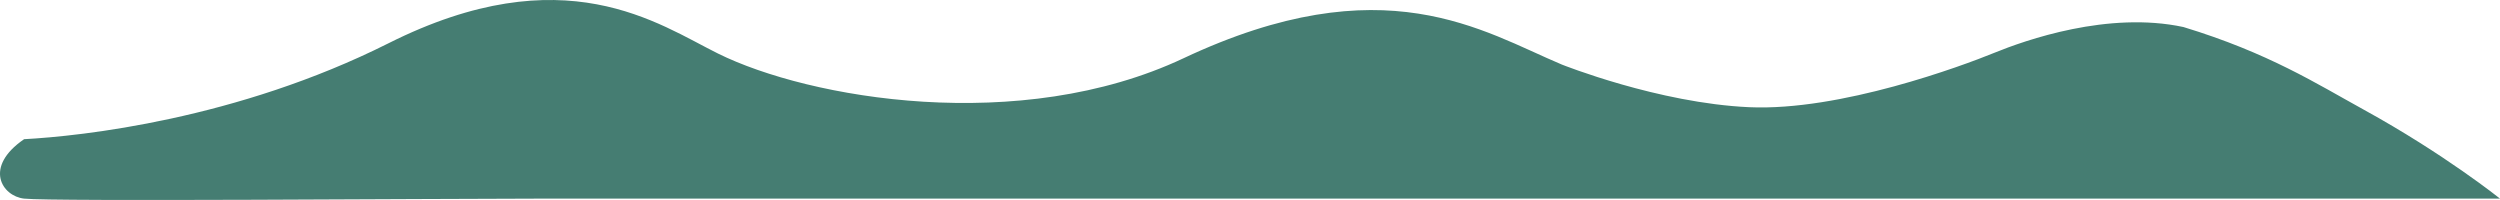 <?xml version='1.0' encoding='utf-8'?>
<ns0:svg xmlns:ns0="http://www.w3.org/2000/svg" width="3888" height="311" viewBox="0 0 3888 311" fill="none">
<ns0:path d="M2047.49 220.354C1735.83 367.044 1582.1 262.247 1458.89 210.552C1458.89 210.552 1309.13 150.678 1167.71 144.292C1026.3 137.905 835.956 208.652 787.028 228.637C738.1 248.622 609.215 294.068 492.265 268.934C359.801 228.637 284.804 180.512 211.823 140.409C86.762 71.689 -5.28046e-05 2.117 -5.28046e-05 2.117L1438.91 2.117L2094.96 2.117L3049.06 2.117C3210.17 2.117 3807.59 -2.646 3850.54 2.117C3884.91 5.928 3913.99 51.064 3850.54 94.532C3761.64 99.296 3519.99 125.206 3283.89 243.665C3010.68 380.735 2863.99 273.567 2771.34 227.716C2629.65 157.597 2302.13 100.5 2047.49 220.354Z" fill="#457D72" transform="rotate(180 1944 155.5)" />
</ns0:svg>